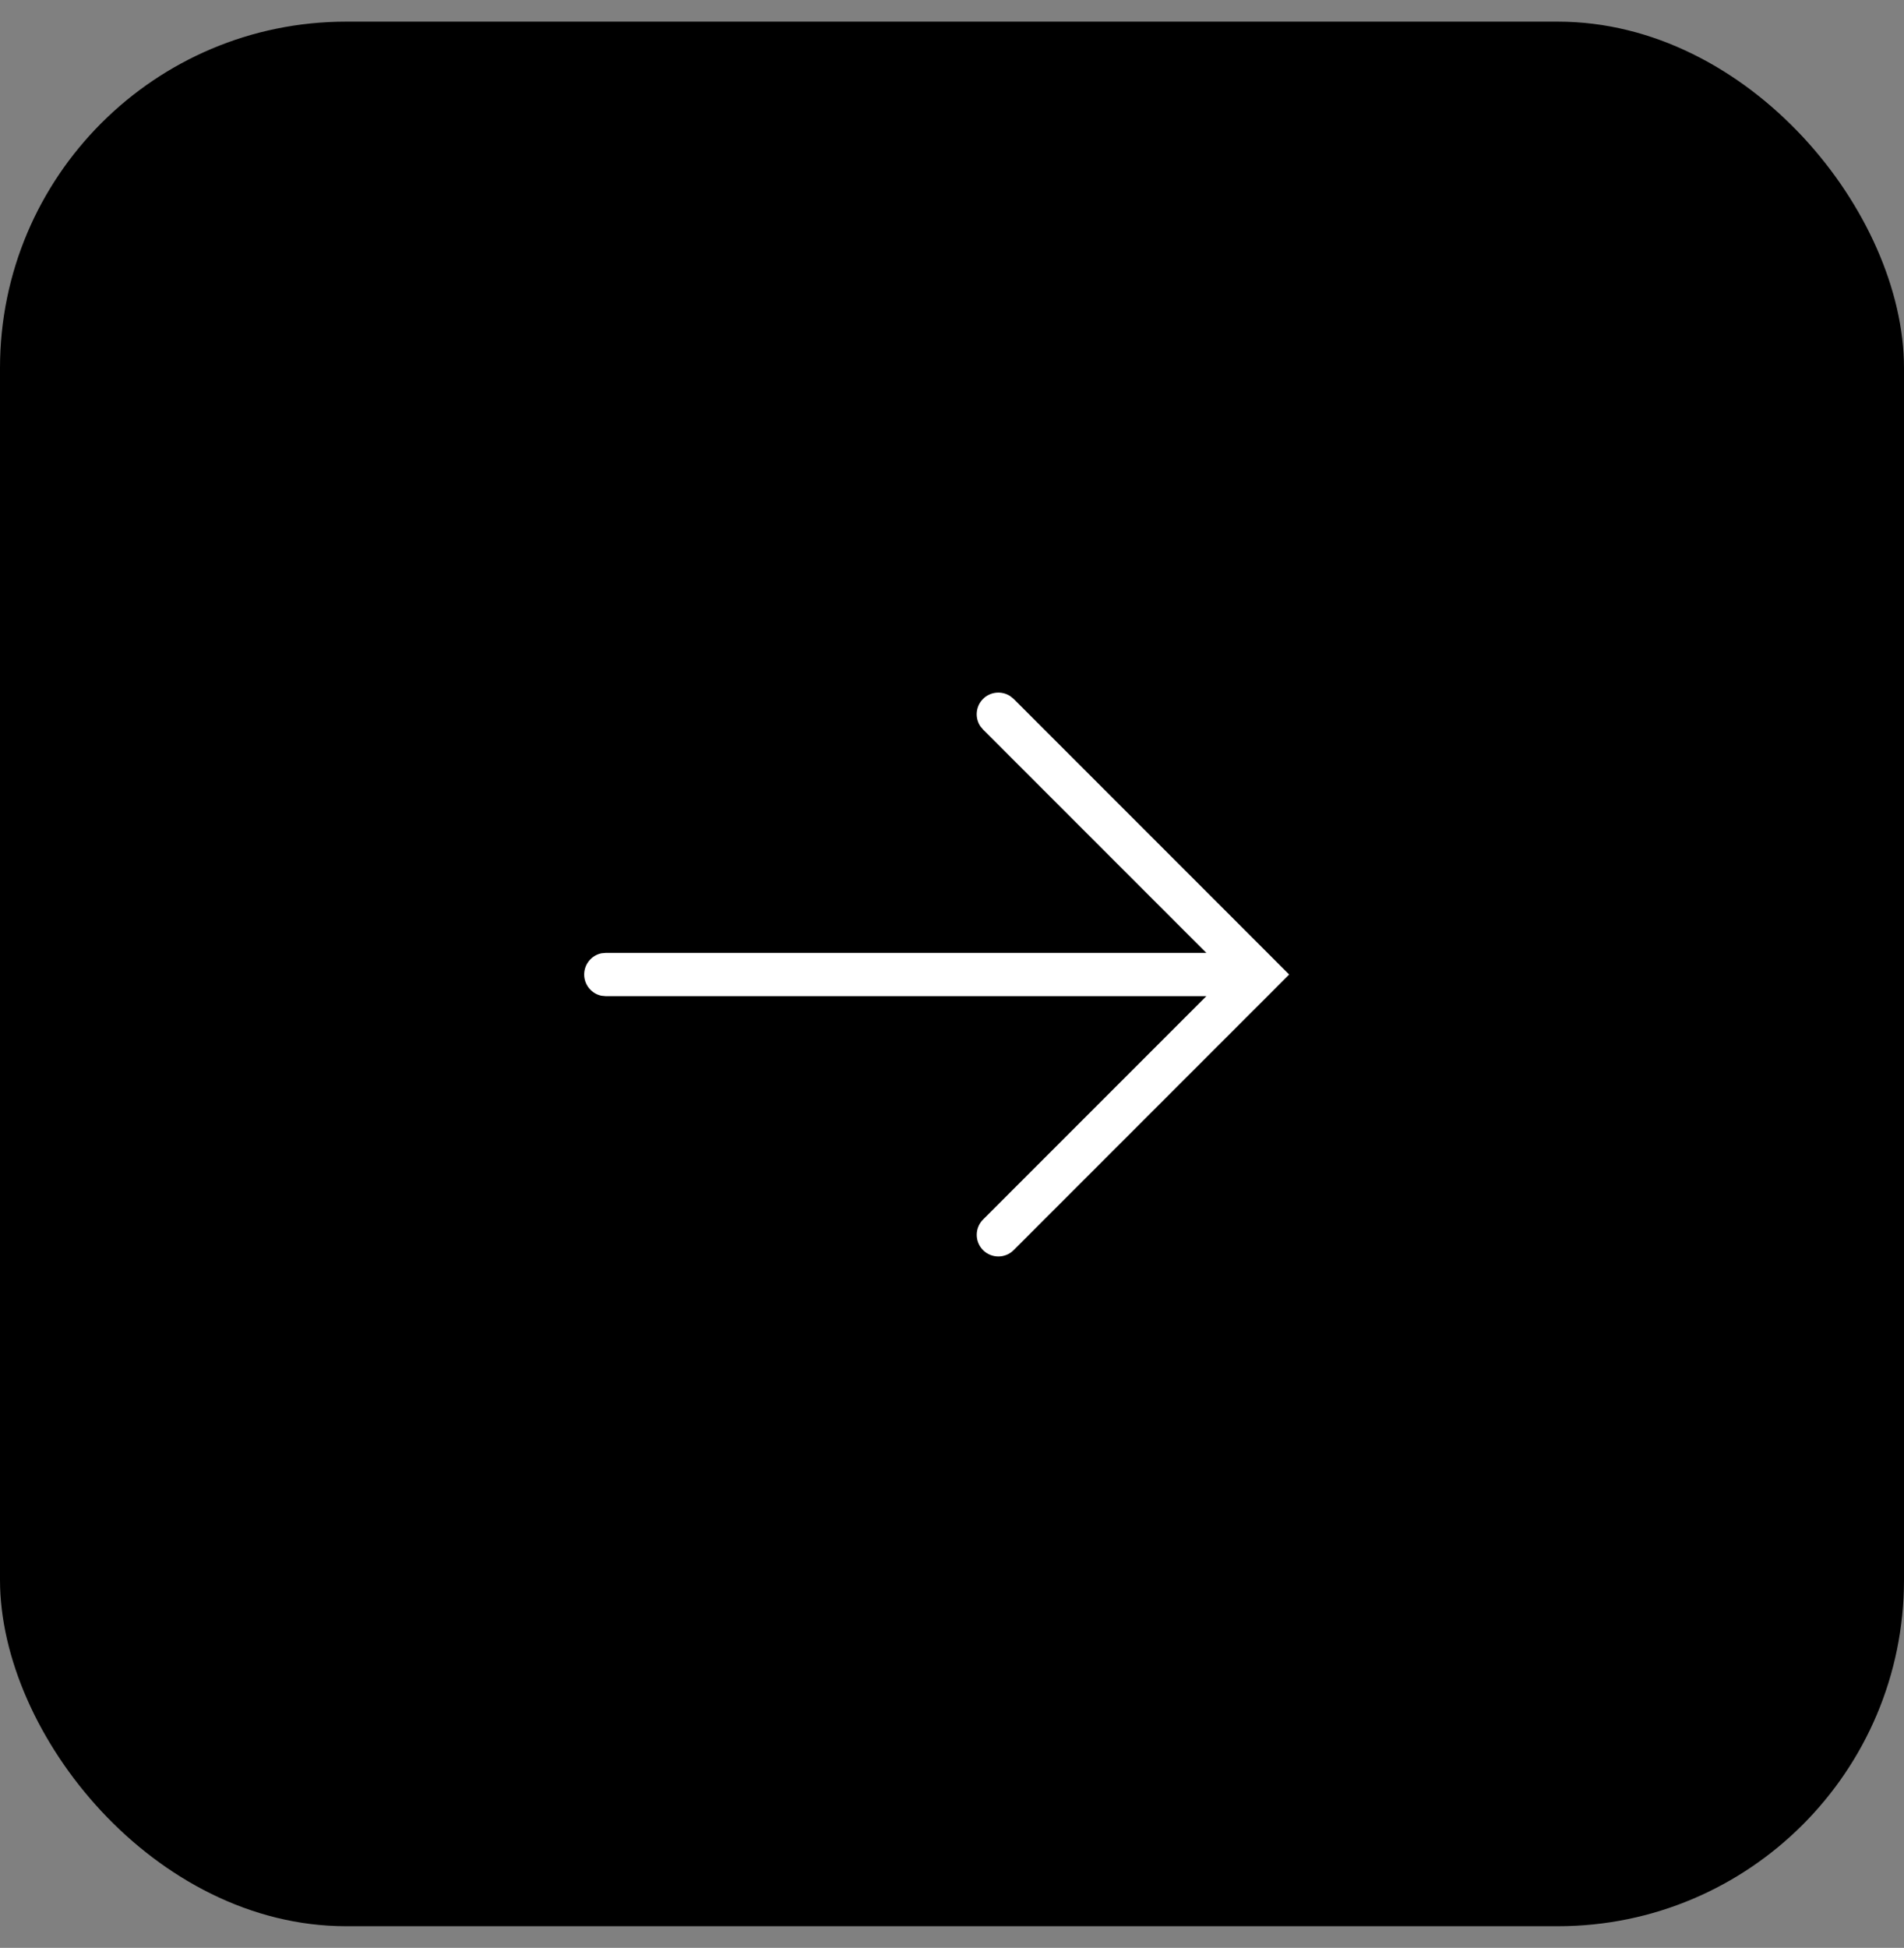 <?xml version="1.0" encoding="UTF-8"?> <svg xmlns="http://www.w3.org/2000/svg" width="44" height="45" viewBox="0 0 44 45" fill="none"><rect x="0" y="0" width="44" height="45" fill="#808080" stroke="none"/><rect y="0.5" width="44" height="44" rx="8" fill="black"></rect><path d="M23.425 28.881C23.23 29.076 22.913 29.076 22.718 28.881C22.523 28.686 22.523 28.369 22.718 28.174L27.878 23.014H14L13.899 23.004C13.671 22.957 13.5 22.755 13.5 22.514C13.5 22.272 13.671 22.07 13.899 22.023L14 22.014H27.878L22.718 16.854L22.653 16.775C22.525 16.581 22.547 16.317 22.718 16.146C22.889 15.976 23.153 15.955 23.347 16.083L23.425 16.146L29.792 22.514L23.425 28.881Z" fill="white"></path></svg> 